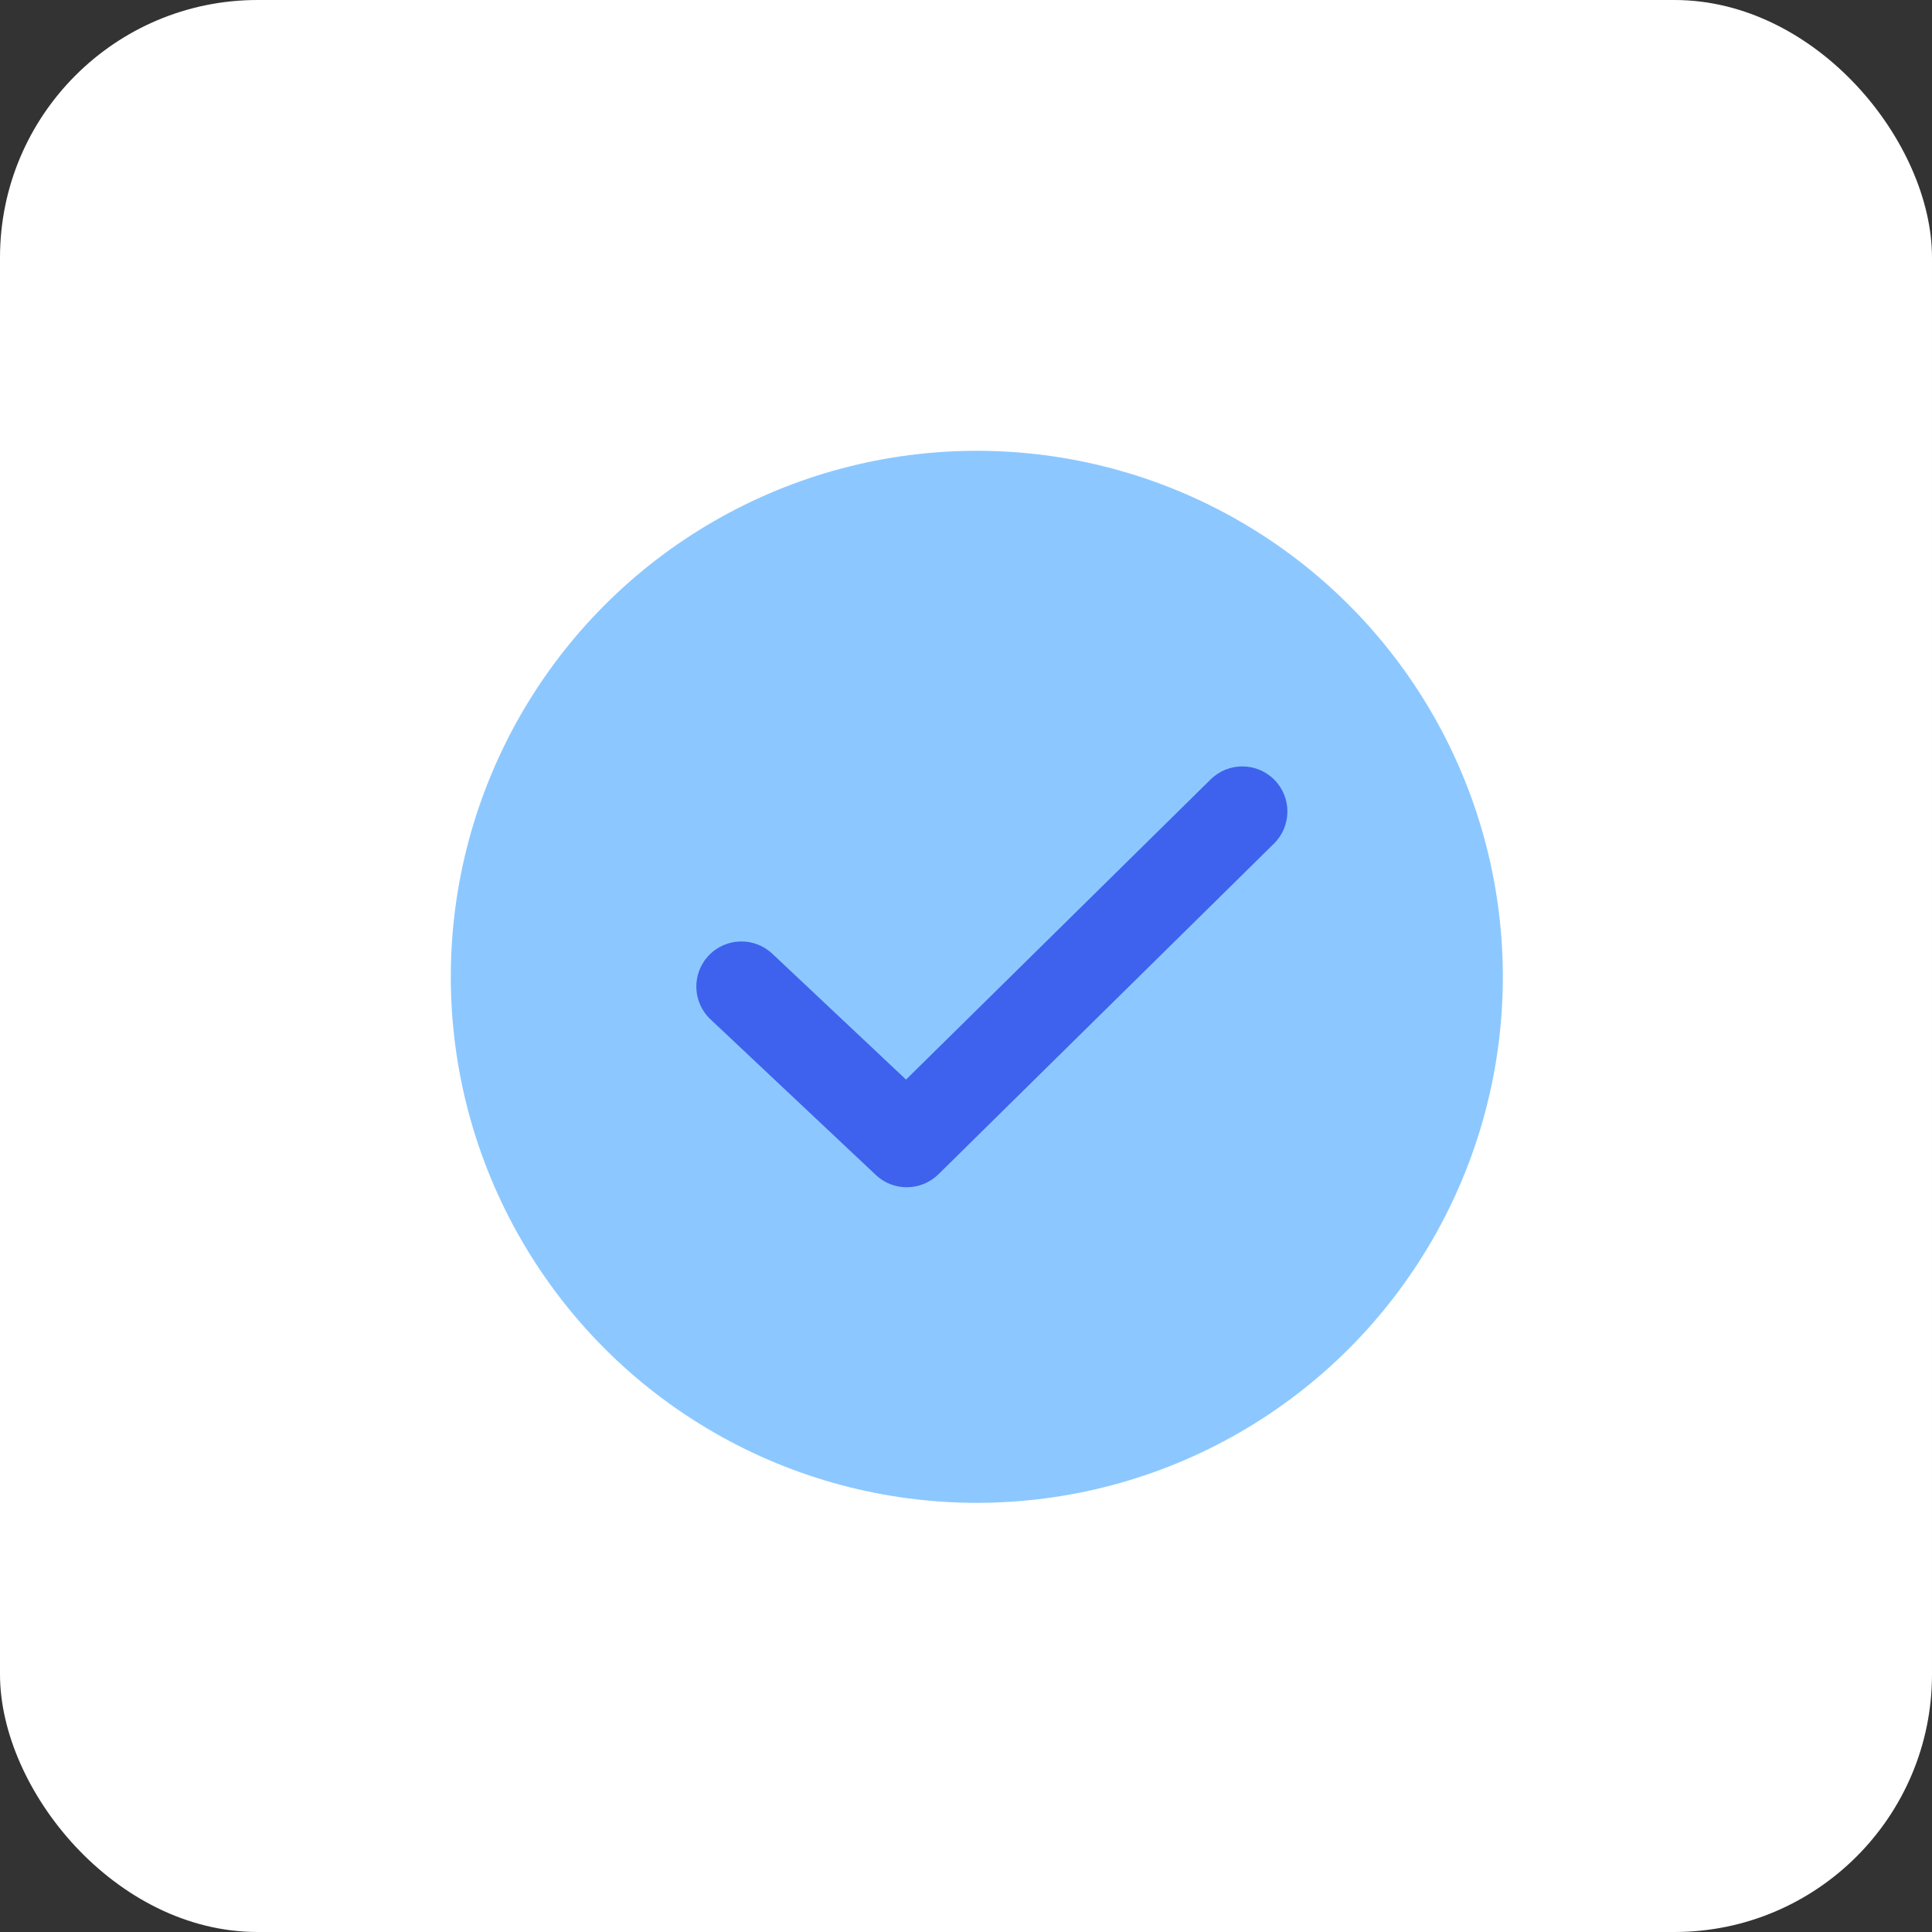 <svg width="60" height="60" viewBox="0 0 60 60" fill="none" xmlns="http://www.w3.org/2000/svg">
<rect x="0" y="0" width="60" height="60" fill="#333333" stroke="none"/>
<rect width="60" height="60" rx="8" fill="white"/>
<circle cx="30.336" cy="30.336" r="16.336" fill="#8CC8FF"/>
<path fill-rule="evenodd" clip-rule="evenodd" d="M37.599 24.204L28.138 33.527L23.985 29.619C23.422 29.088 22.536 29.115 22.006 29.678C21.475 30.242 21.503 31.128 22.065 31.657L27.2 36.49C27.47 36.745 27.815 36.871 28.161 36.871C28.515 36.871 28.871 36.737 29.143 36.469L39.564 26.199C40.115 25.657 40.121 24.769 39.579 24.219C39.036 23.669 38.15 23.662 37.599 24.204Z" fill="#3E62ED"/>
</svg>

